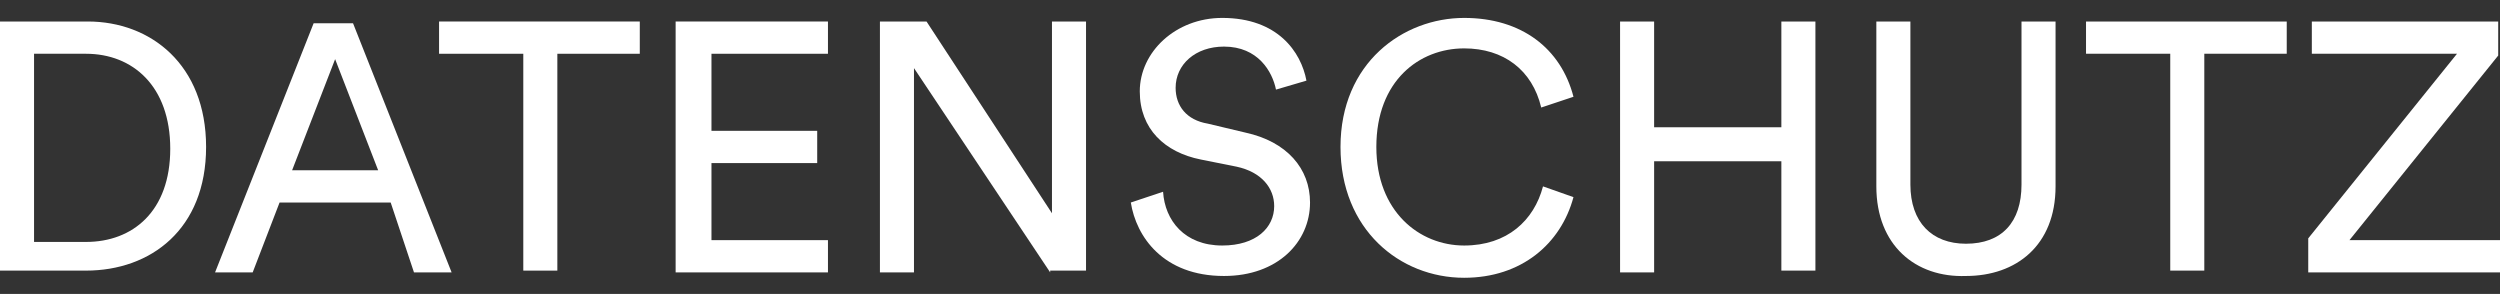 <?xml version="1.0" encoding="utf-8"?>
<!-- Generator: Adobe Illustrator 24.1.3, SVG Export Plug-In . SVG Version: 6.00 Build 0)  -->
<svg version="1.1" id="Ebene_1" xmlns="http://www.w3.org/2000/svg" xmlns:xlink="http://www.w3.org/1999/xlink" x="0px" y="0px"
	 viewBox="0 0 139.5 16.4" style="enable-background:new 0 0 139.5 16.4;" xml:space="preserve">
<rect x="0" y="0" width="139.5" height="16.4" fill="#333333" stroke="none"/>
<style type="text/css">
	.st0{fill:#1A1A1A;}
	.st1{fill:#C69C6D;}
	.st2{fill:#EA9C6D;}
	.st3{fill:#FFFFFF;}
	.st4{fill:none;stroke:#FFFFFF;stroke-width:2;stroke-miterlimit:10;}
	.st5{clip-path:url(#SVGID_2_);}
	.st6{fill:#0000FF;}
	.st7{fill:#E6E6E6;}
	.st8{fill:#F2F2F2;}
	.st9{fill:none;stroke:#000000;stroke-width:2;stroke-miterlimit:10;}
	.st10{clip-path:url(#SVGID_8_);}
	.st11{clip-path:url(#SVGID_12_);}
	.st12{clip-path:url(#SVGID_18_);}
	.st13{fill:none;stroke:#FFFFFF;stroke-width:0.5;stroke-miterlimit:10;}
	.st14{fill:#009DFF;}
	.st15{fill:#00D48A;}
	.st16{fill:#00CAFF;}
	.st17{fill:#FFCAFF;}
	.st18{fill:#FFCA0F;}
	.st19{fill:#FF5C0F;}
	.st20{fill:#FF080F;}
	.st21{clip-path:url(#SVGID_24_);}
	.st22{fill:#B0B0B0;}
	.st23{fill:#324F4C;}
	.st24{fill:#FFC0CC;}
	.st25{fill:#F0B9C5;}
	.st26{opacity:0.1;fill:#FFFFFF;}
	.st27{fill:#F15A24;}
	.st28{fill:#B3B3B3;}
	.st29{fill:#383838;}
	.st30{fill:#FFD7CC;}
	.st31{clip-path:url(#SVGID_28_);}
	.st32{clip-path:url(#SVGID_36_);}
	.st33{fill:#F8F6F5;}
	.st34{clip-path:url(#SVGID_40_);}
	.st35{clip-path:url(#SVGID_42_);}
	.st36{fill:#1E2625;}
	.st37{fill:#404C4A;}
	.st38{clip-path:url(#SVGID_48_);}
	.st39{clip-path:url(#SVGID_50_);}
	.st40{fill:#EDEDED;}
	.st41{clip-path:url(#SVGID_56_);}
	.st42{clip-path:url(#SVGID_66_);}
	.st43{fill:#EEE9E4;}
	.st44{clip-path:url(#SVGID_70_);}
	.st45{clip-path:url(#SVGID_78_);}
	.st46{fill:none;stroke:#0000FF;stroke-width:0.5;stroke-miterlimit:10;}
	.st47{clip-path:url(#SVGID_82_);}
	.st48{fill:none;stroke:#FFFFFF;stroke-width:0.75;stroke-miterlimit:10;}
	.st49{fill:#D99A9F;}
	.st50{clip-path:url(#SVGID_90_);}
	.st51{clip-path:url(#SVGID_92_);}
	.st52{clip-path:url(#SVGID_98_);}
	.st53{clip-path:url(#SVGID_104_);}
	.st54{clip-path:url(#SVGID_108_);}
	.st55{clip-path:url(#SVGID_116_);}
	.st56{fill:none;stroke:#EEE9E4;stroke-width:0.5;stroke-miterlimit:10;}
	.st57{opacity:0.8;fill:none;stroke:#EEE9E4;stroke-width:0.5;stroke-miterlimit:10;}
	.st58{clip-path:url(#SVGID_122_);}
	.st59{clip-path:url(#SVGID_124_);}
	.st60{fill:#FF7BAC;}
	.st61{opacity:0.8;}
	.st62{clip-path:url(#SVGID_132_);}
	.st63{clip-path:url(#SVGID_134_);}
	.st64{fill:none;stroke:#00FFFF;stroke-width:0.25;stroke-miterlimit:10;}
	.st65{clip-path:url(#SVGID_140_);}
	.st66{clip-path:url(#SVGID_142_);}
	.st67{clip-path:url(#SVGID_148_);}
	.st68{clip-path:url(#SVGID_156_);}
	.st69{clip-path:url(#SVGID_160_);}
	.st70{clip-path:url(#SVGID_168_);}
	.st71{fill:#0000DC;}
	.st72{opacity:0.6;}
	.st73{clip-path:url(#SVGID_176_);}
	.st74{clip-path:url(#SVGID_178_);}
	.st75{clip-path:url(#SVGID_180_);}
	.st76{clip-path:url(#SVGID_182_);}
	.st77{clip-path:url(#SVGID_184_);}
	.st78{fill:#E7E7E7;}
	.st79{fill:#FAFAFA;}
	.st80{clip-path:url(#SVGID_188_);}
	.st81{clip-path:url(#SVGID_190_);}
	.st82{clip-path:url(#SVGID_196_);}
	.st83{clip-path:url(#SVGID_202_);}
	.st84{clip-path:url(#SVGID_206_);}
	.st85{clip-path:url(#SVGID_216_);}
	.st86{clip-path:url(#SVGID_218_);}
	.st87{clip-path:url(#SVGID_220_);}
	.st88{clip-path:url(#SVGID_222_);}
	.st89{clip-path:url(#SVGID_224_);}
	.st90{clip-path:url(#SVGID_228_);}
	.st91{clip-path:url(#SVGID_230_);}
	.st92{clip-path:url(#SVGID_238_);}
	.st93{clip-path:url(#SVGID_244_);}
</style>
<g>
	<g>
		<path class="st3" d="M0,15.2V1.2h4.9c3.5,0,6.6,2.4,6.6,7c0,4.6-3.1,6.9-6.7,6.9H0z M4.8,13.5c2.6,0,4.7-1.7,4.7-5.2
			c0-3.5-2.1-5.3-4.7-5.3H1.9v10.5H4.8z"/>
		<path class="st3" d="M21.8,11.3h-6.2l-1.5,3.9h-2.1l5.5-13.9h2.2l5.5,13.9h-2.1L21.8,11.3z M16.3,9.5h4.8l-2.4-6.2L16.3,9.5z"/>
		<path class="st3" d="M31.1,3v12.1h-1.9V3h-4.7V1.2h11.2V3H31.1z"/>
		<path class="st3" d="M37.7,15.2V1.2h8.5V3h-6.5v4.3h5.9v1.8h-5.9v4.3h6.5v1.8H37.7z"/>
		<path class="st3" d="M58.6,15.2L51,3.8v11.4h-1.9V1.2h2.6l7,10.7V1.2h1.9v13.9H58.6z"/>
		<path class="st3" d="M71.2,5c-0.2-1-1-2.4-2.9-2.4c-1.6,0-2.7,1-2.7,2.3c0,1,0.6,1.8,1.8,2l2.1,0.5c2.3,0.5,3.6,2,3.6,3.9
			c0,2.2-1.8,4.1-4.8,4.1c-3.4,0-4.9-2.2-5.2-4.1l1.8-0.6c0.1,1.6,1.2,3,3.3,3c1.9,0,2.9-1,2.9-2.2c0-1-0.7-1.9-2.1-2.2l-2-0.4
			c-2-0.4-3.4-1.7-3.4-3.8c0-2.2,2-4.1,4.6-4.1c3.1,0,4.4,1.9,4.7,3.5L71.2,5z"/>
		<path class="st3" d="M74.8,8.2c0-4.7,3.5-7.2,6.9-7.2c3.2,0,5.4,1.7,6.1,4.4L86,6c-0.5-2.1-2.1-3.3-4.3-3.3
			c-2.5,0-4.9,1.8-4.9,5.5c0,3.6,2.4,5.5,4.9,5.5c2.4,0,3.9-1.4,4.4-3.3l1.7,0.6c-0.7,2.6-2.9,4.5-6.1,4.5
			C78.1,15.5,74.8,12.8,74.8,8.2z"/>
		<path class="st3" d="M99.4,15.2V9h-7.1v6.2h-1.9V1.2h1.9v5.9h7.1V1.2h1.9v13.9H99.4z"/>
		<path class="st3" d="M104.7,10.4V1.2h1.9v9.1c0,2.1,1.2,3.3,3.1,3.3c2,0,3.1-1.2,3.1-3.3V1.2h1.9v9.2c0,3.3-2.2,5-5,5
			C106.9,15.5,104.7,13.7,104.7,10.4z"/>
		<path class="st3" d="M123,3v12.1h-1.9V3h-4.7V1.2h11.2V3H123z"/>
		<path class="st3" d="M128.8,15.2v-1.9L137.1,3H129V1.2h10.4v1.9l-8.3,10.3h8.4v1.8H128.8z"/>
	</g>
</g>
</svg>
